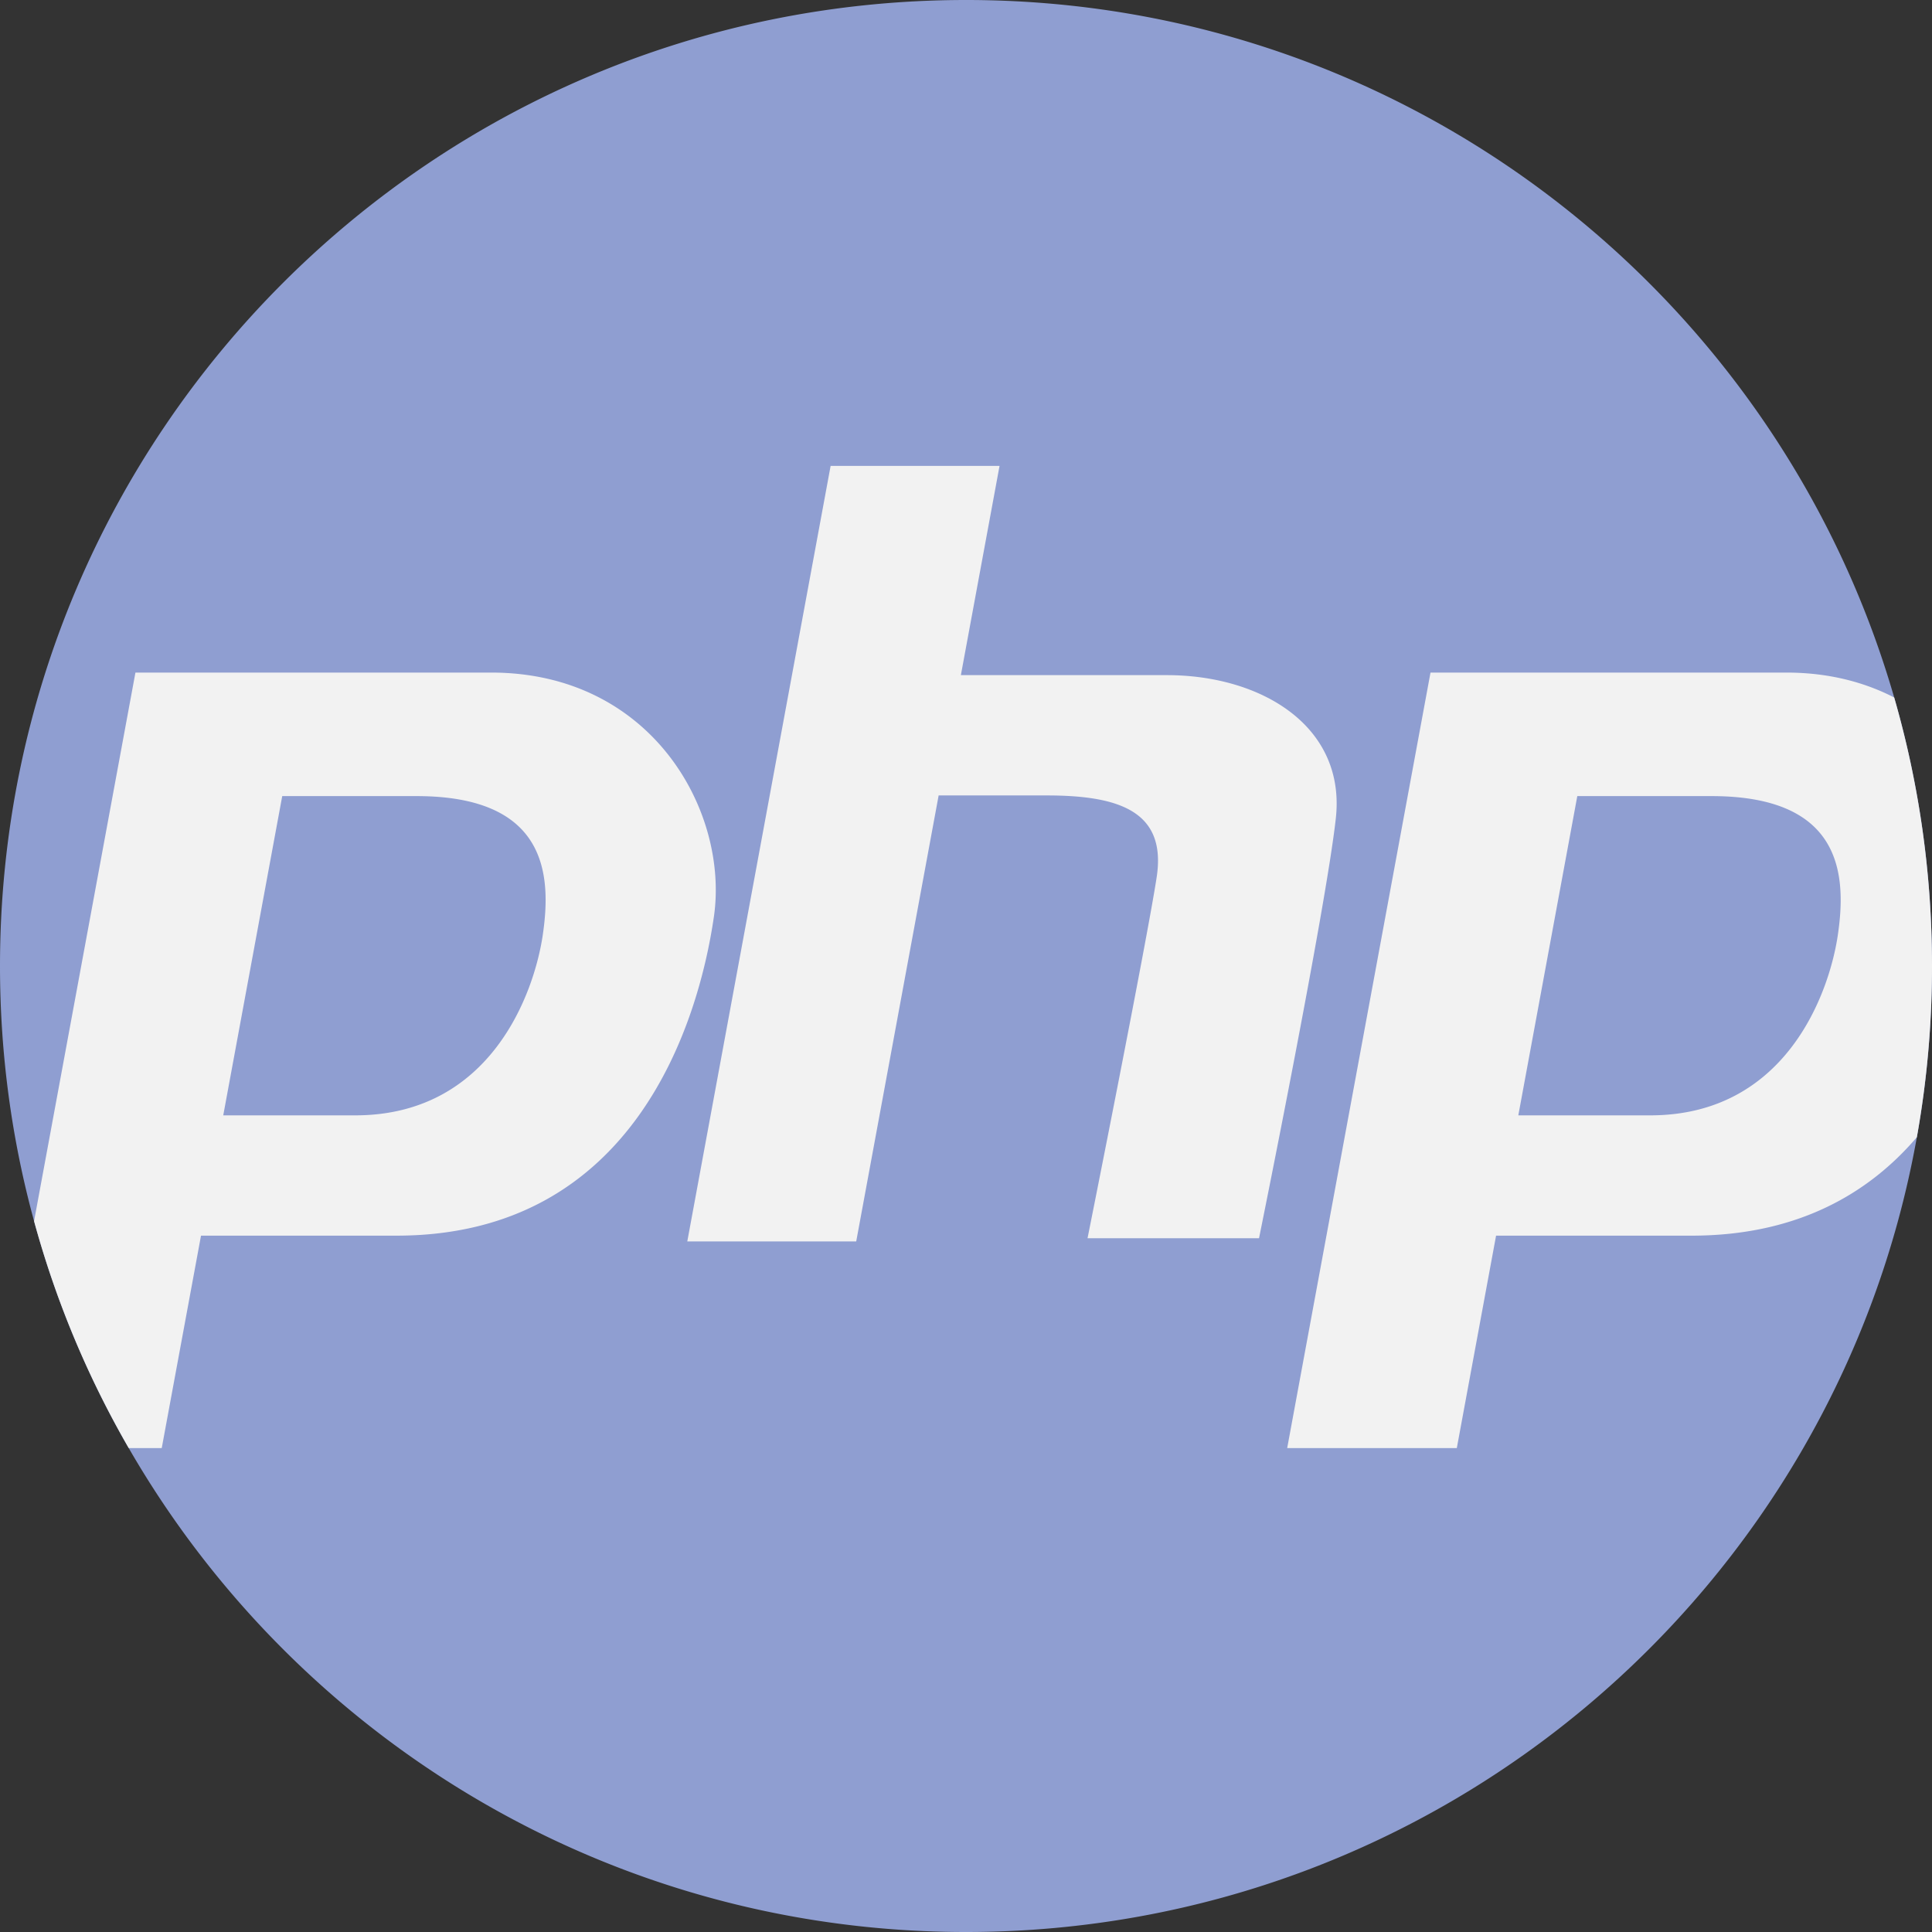 <svg xmlns="http://www.w3.org/2000/svg" viewBox="0 0 512 512"><rect x="0" y="0" width="512" height="512" fill="#333333" stroke="none"/><path d="M512 256c0 15.485-1.379 30.647-4.012 45.369C486.578 421.115 381.9 512 256 512c-94.856 0-177.664-51.587-221.884-128.24a254.005 254.005 0 01-25.088-60.155C3.135 302.07 0 279.395 0 256 0 114.615 114.615 0 256 0c116.694 0 215.144 78.075 245.979 184.842C508.5 207.433 512 231.309 512 256z" fill="#8f9ed1"/><path d="M130.173 178.239H35.892L9.028 323.605a254.005 254.005 0 0025.088 60.155h8.746l10.407-56.299h51.806c63.08 0 80.039-56.633 84.104-84.449 4.075-27.805-16.269-64.773-59.006-64.773zm13.678 69.464c-2.309 15.768-13.96 47.877-49.716 47.877H59.162l15.632-84.605h35.6c34.701 0 35.766 20.961 33.457 36.728zm358.128-62.861c-8.014-4.138-17.565-6.604-28.599-6.604h-94.281L341.117 383.76h44.951l10.407-56.299h51.806c28.056 0 46.989-11.201 59.705-26.091A257.373 257.373 0 00512 256c0-24.691-3.5-48.567-10.021-71.158zm-14.921 62.861c-2.309 15.768-13.96 47.877-49.727 47.877h-34.962l15.632-84.605h35.6c34.701 0 35.766 20.961 33.457 36.728zm-177.82-68.784h-54.597l10.248-55.451h-44.766L182.14 328.984h44.766l21.843-118.186h28.61c18.991 0 31.879 4.07 29.165 21.705-2.713 17.635-18.313 95.636-18.313 95.636h45.444s17.635-86.818 20.348-111.237c2.714-24.418-19.669-37.983-44.765-37.983z" fill="#f2f2f2"/></svg>